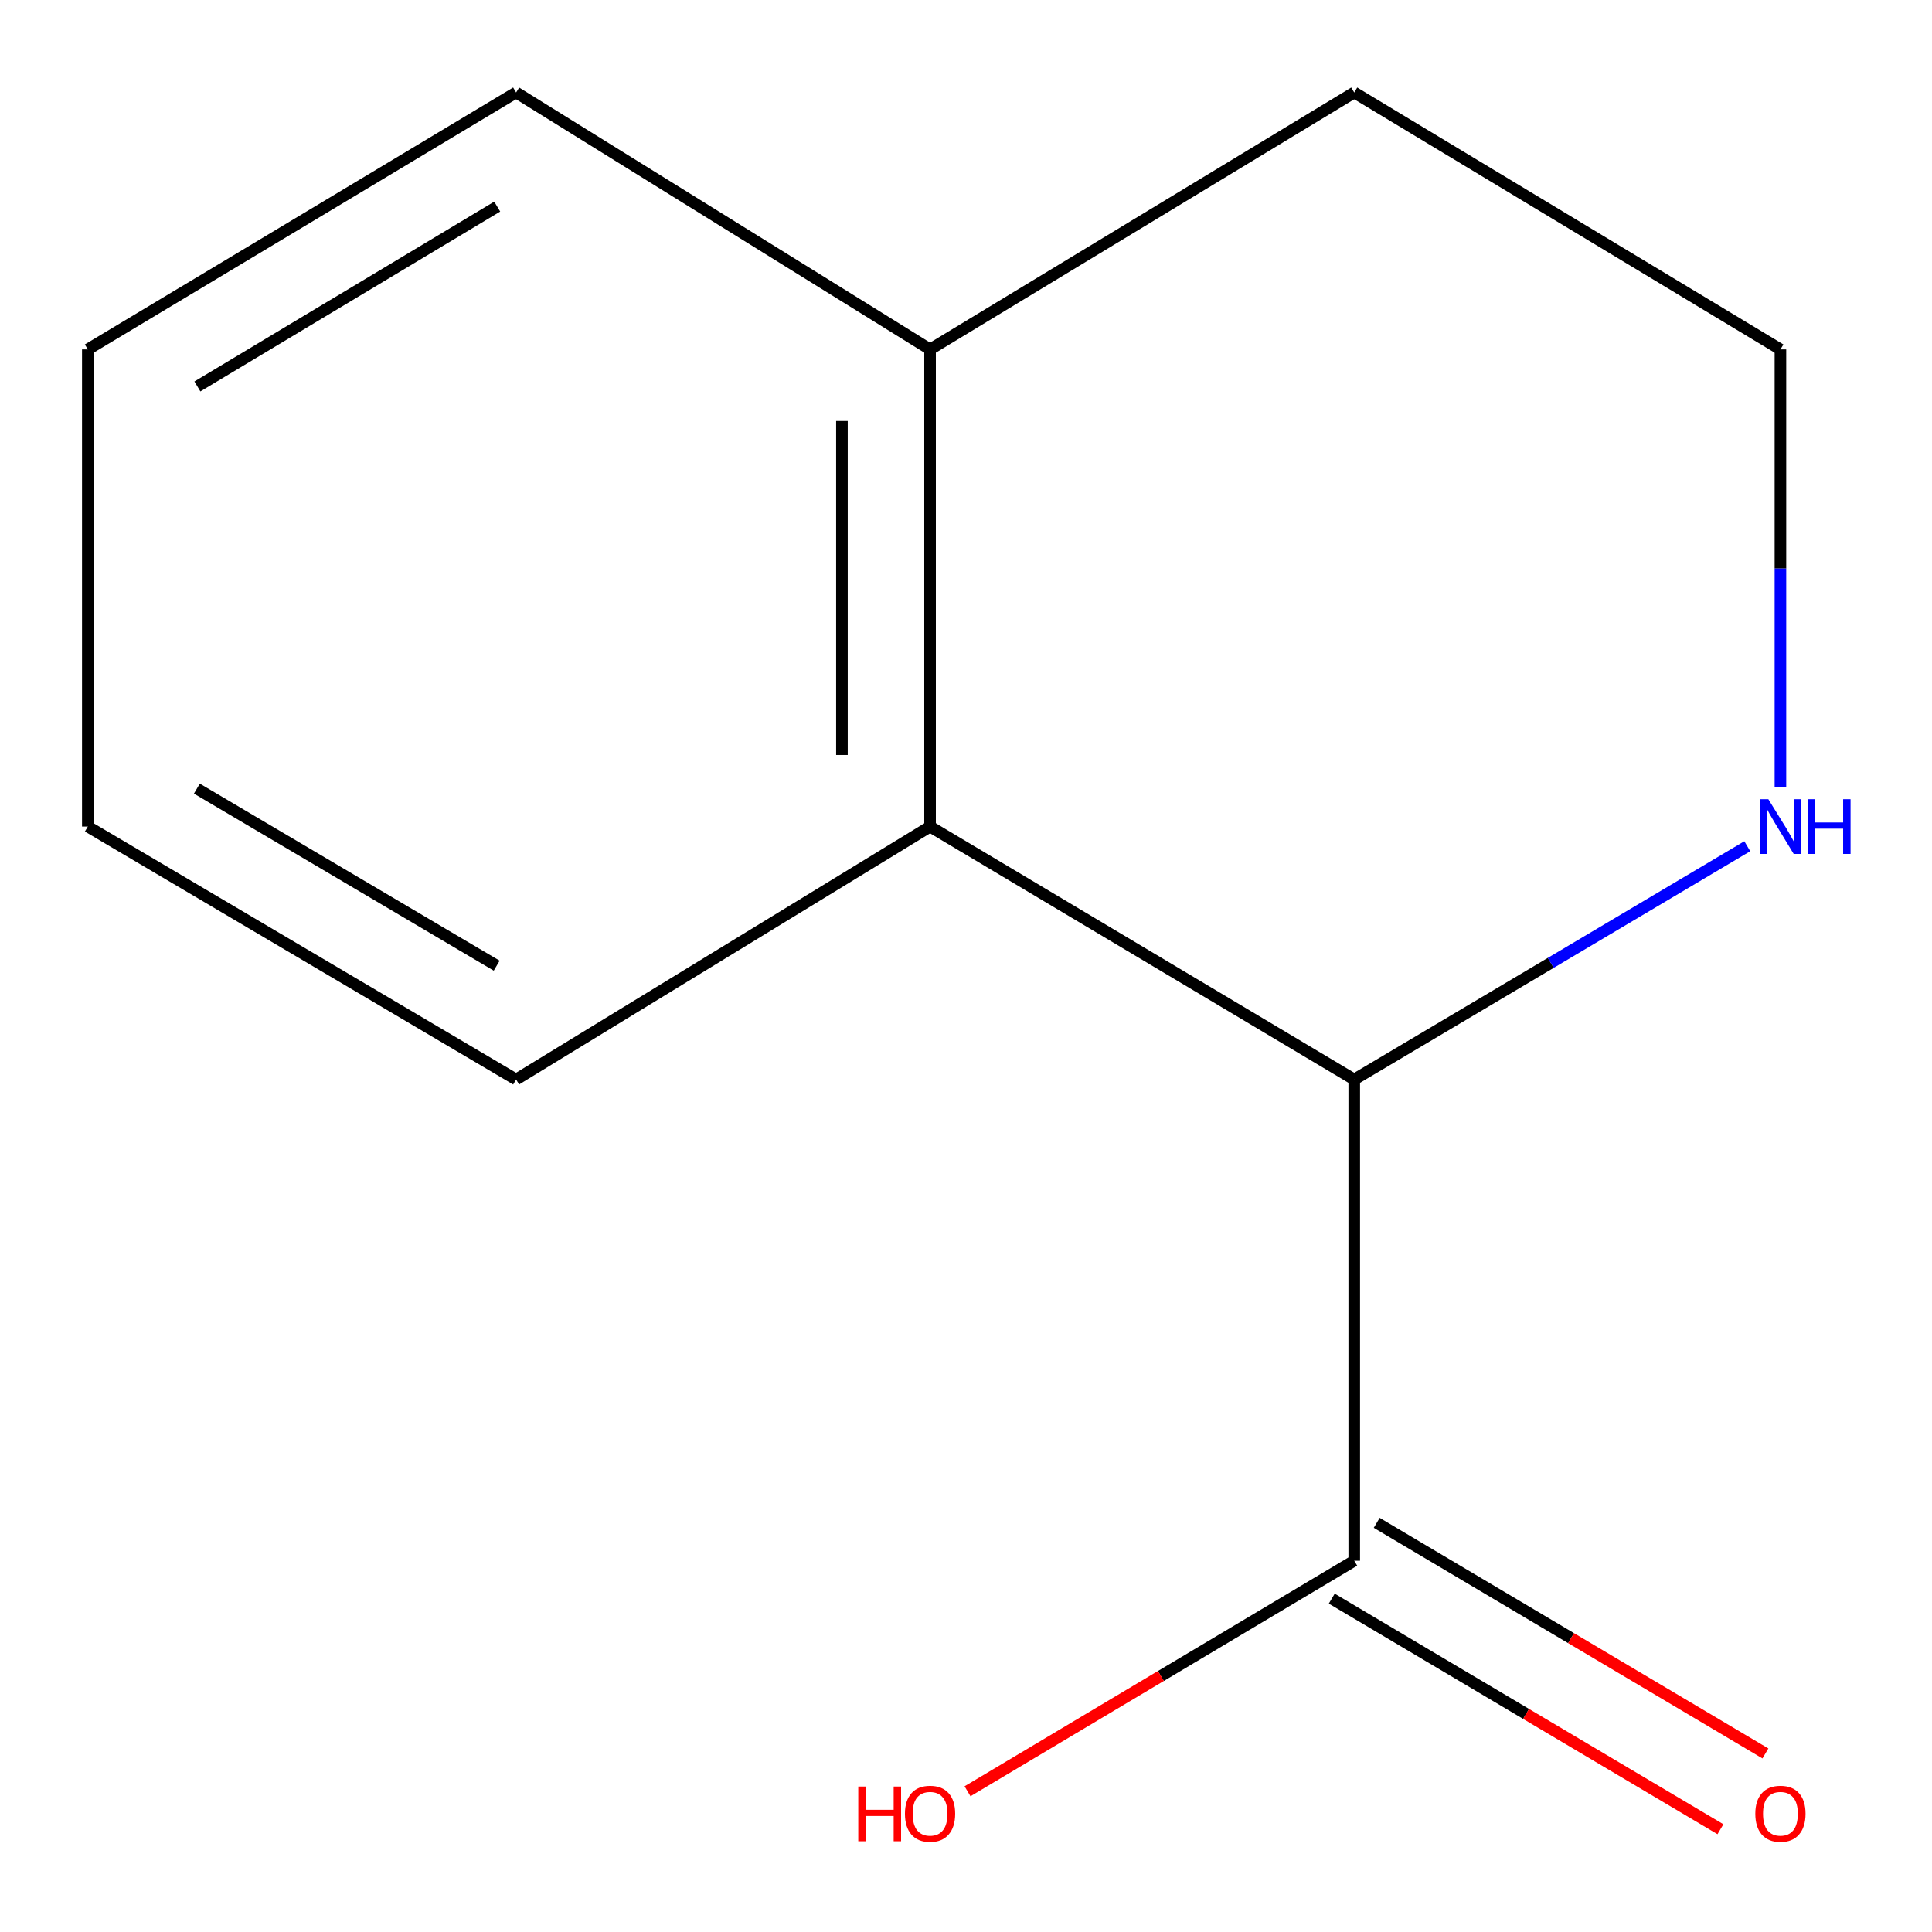 <?xml version='1.0' encoding='iso-8859-1'?>
<svg version='1.1' baseProfile='full'
              xmlns='http://www.w3.org/2000/svg'
                      xmlns:rdkit='http://www.rdkit.org/xml'
                      xmlns:xlink='http://www.w3.org/1999/xlink'
                  xml:space='preserve'
width='1000px' height='1000px' viewBox='0 0 1000 1000'>
<!-- END OF HEADER -->
<rect style='opacity:1.0;fill:#FFFFFF;stroke:none' width='1000' height='1000' x='0' y='0'> </rect>
<path class='bond-0' d='M 700.952,558.747 L 481.397,427.835' style='fill:none;fill-rule:evenodd;stroke:#000000;stroke-width:6px;stroke-linecap:butt;stroke-linejoin:miter;stroke-opacity:1' />
<path class='bond-1' d='M 700.952,558.747 L 700.952,807.825' style='fill:none;fill-rule:evenodd;stroke:#000000;stroke-width:6px;stroke-linecap:butt;stroke-linejoin:miter;stroke-opacity:1' />
<path class='bond-2' d='M 700.952,558.747 L 802.673,498.381' style='fill:none;fill-rule:evenodd;stroke:#000000;stroke-width:6px;stroke-linecap:butt;stroke-linejoin:miter;stroke-opacity:1' />
<path class='bond-2' d='M 802.673,498.381 L 904.393,438.014' style='fill:none;fill-rule:evenodd;stroke:#0000FF;stroke-width:6px;stroke-linecap:butt;stroke-linejoin:miter;stroke-opacity:1' />
<path class='bond-3' d='M 481.397,427.835 L 481.397,180.861' style='fill:none;fill-rule:evenodd;stroke:#000000;stroke-width:6px;stroke-linecap:butt;stroke-linejoin:miter;stroke-opacity:1' />
<path class='bond-3' d='M 435.783,390.789 L 435.783,217.907' style='fill:none;fill-rule:evenodd;stroke:#000000;stroke-width:6px;stroke-linecap:butt;stroke-linejoin:miter;stroke-opacity:1' />
<path class='bond-7' d='M 481.397,427.835 L 267.138,558.747' style='fill:none;fill-rule:evenodd;stroke:#000000;stroke-width:6px;stroke-linecap:butt;stroke-linejoin:miter;stroke-opacity:1' />
<path class='bond-4' d='M 689.314,827.439 L 789.905,887.123' style='fill:none;fill-rule:evenodd;stroke:#000000;stroke-width:6px;stroke-linecap:butt;stroke-linejoin:miter;stroke-opacity:1' />
<path class='bond-4' d='M 789.905,887.123 L 890.496,946.807' style='fill:none;fill-rule:evenodd;stroke:#FF0000;stroke-width:6px;stroke-linecap:butt;stroke-linejoin:miter;stroke-opacity:1' />
<path class='bond-4' d='M 712.59,788.21 L 813.181,847.895' style='fill:none;fill-rule:evenodd;stroke:#000000;stroke-width:6px;stroke-linecap:butt;stroke-linejoin:miter;stroke-opacity:1' />
<path class='bond-4' d='M 813.181,847.895 L 913.772,907.579' style='fill:none;fill-rule:evenodd;stroke:#FF0000;stroke-width:6px;stroke-linecap:butt;stroke-linejoin:miter;stroke-opacity:1' />
<path class='bond-5' d='M 700.952,807.825 L 600.87,867.488' style='fill:none;fill-rule:evenodd;stroke:#000000;stroke-width:6px;stroke-linecap:butt;stroke-linejoin:miter;stroke-opacity:1' />
<path class='bond-5' d='M 600.87,867.488 L 500.787,927.152' style='fill:none;fill-rule:evenodd;stroke:#FF0000;stroke-width:6px;stroke-linecap:butt;stroke-linejoin:miter;stroke-opacity:1' />
<path class='bond-6' d='M 921.546,407.501 L 921.546,294.181' style='fill:none;fill-rule:evenodd;stroke:#0000FF;stroke-width:6px;stroke-linecap:butt;stroke-linejoin:miter;stroke-opacity:1' />
<path class='bond-6' d='M 921.546,294.181 L 921.546,180.861' style='fill:none;fill-rule:evenodd;stroke:#000000;stroke-width:6px;stroke-linecap:butt;stroke-linejoin:miter;stroke-opacity:1' />
<path class='bond-9' d='M 481.397,180.861 L 267.138,47.871' style='fill:none;fill-rule:evenodd;stroke:#000000;stroke-width:6px;stroke-linecap:butt;stroke-linejoin:miter;stroke-opacity:1' />
<path class='bond-12' d='M 481.397,180.861 L 700.952,47.871' style='fill:none;fill-rule:evenodd;stroke:#000000;stroke-width:6px;stroke-linecap:butt;stroke-linejoin:miter;stroke-opacity:1' />
<path class='bond-8' d='M 921.546,180.861 L 700.952,47.871' style='fill:none;fill-rule:evenodd;stroke:#000000;stroke-width:6px;stroke-linecap:butt;stroke-linejoin:miter;stroke-opacity:1' />
<path class='bond-10' d='M 267.138,558.747 L 45.455,427.835' style='fill:none;fill-rule:evenodd;stroke:#000000;stroke-width:6px;stroke-linecap:butt;stroke-linejoin:miter;stroke-opacity:1' />
<path class='bond-10' d='M 257.08,499.834 L 101.901,408.195' style='fill:none;fill-rule:evenodd;stroke:#000000;stroke-width:6px;stroke-linecap:butt;stroke-linejoin:miter;stroke-opacity:1' />
<path class='bond-13' d='M 267.138,47.871 L 45.455,180.861' style='fill:none;fill-rule:evenodd;stroke:#000000;stroke-width:6px;stroke-linecap:butt;stroke-linejoin:miter;stroke-opacity:1' />
<path class='bond-13' d='M 257.351,106.935 L 102.173,200.028' style='fill:none;fill-rule:evenodd;stroke:#000000;stroke-width:6px;stroke-linecap:butt;stroke-linejoin:miter;stroke-opacity:1' />
<path class='bond-11' d='M 45.455,427.835 L 45.455,180.861' style='fill:none;fill-rule:evenodd;stroke:#000000;stroke-width:6px;stroke-linecap:butt;stroke-linejoin:miter;stroke-opacity:1' />
<path  class='atom-3' d='M 915.286 413.675
L 924.566 428.675
Q 925.486 430.155, 926.966 432.835
Q 928.446 435.515, 928.526 435.675
L 928.526 413.675
L 932.286 413.675
L 932.286 441.995
L 928.406 441.995
L 918.446 425.595
Q 917.286 423.675, 916.046 421.475
Q 914.846 419.275, 914.486 418.595
L 914.486 441.995
L 910.806 441.995
L 910.806 413.675
L 915.286 413.675
' fill='#0000FF'/>
<path  class='atom-3' d='M 935.686 413.675
L 939.526 413.675
L 939.526 425.715
L 954.006 425.715
L 954.006 413.675
L 957.846 413.675
L 957.846 441.995
L 954.006 441.995
L 954.006 428.915
L 939.526 428.915
L 939.526 441.995
L 935.686 441.995
L 935.686 413.675
' fill='#0000FF'/>
<path  class='atom-5' d='M 908.546 938.791
Q 908.546 931.991, 911.906 928.191
Q 915.266 924.391, 921.546 924.391
Q 927.826 924.391, 931.186 928.191
Q 934.546 931.991, 934.546 938.791
Q 934.546 945.671, 931.146 949.591
Q 927.746 953.471, 921.546 953.471
Q 915.306 953.471, 911.906 949.591
Q 908.546 945.711, 908.546 938.791
M 921.546 950.271
Q 925.866 950.271, 928.186 947.391
Q 930.546 944.471, 930.546 938.791
Q 930.546 933.231, 928.186 930.431
Q 925.866 927.591, 921.546 927.591
Q 917.226 927.591, 914.866 930.391
Q 912.546 933.191, 912.546 938.791
Q 912.546 944.511, 914.866 947.391
Q 917.226 950.271, 921.546 950.271
' fill='#FF0000'/>
<path  class='atom-6' d='M 444.237 924.711
L 448.077 924.711
L 448.077 936.751
L 462.557 936.751
L 462.557 924.711
L 466.397 924.711
L 466.397 953.031
L 462.557 953.031
L 462.557 939.951
L 448.077 939.951
L 448.077 953.031
L 444.237 953.031
L 444.237 924.711
' fill='#FF0000'/>
<path  class='atom-6' d='M 468.397 938.791
Q 468.397 931.991, 471.757 928.191
Q 475.117 924.391, 481.397 924.391
Q 487.677 924.391, 491.037 928.191
Q 494.397 931.991, 494.397 938.791
Q 494.397 945.671, 490.997 949.591
Q 487.597 953.471, 481.397 953.471
Q 475.157 953.471, 471.757 949.591
Q 468.397 945.711, 468.397 938.791
M 481.397 950.271
Q 485.717 950.271, 488.037 947.391
Q 490.397 944.471, 490.397 938.791
Q 490.397 933.231, 488.037 930.431
Q 485.717 927.591, 481.397 927.591
Q 477.077 927.591, 474.717 930.391
Q 472.397 933.191, 472.397 938.791
Q 472.397 944.511, 474.717 947.391
Q 477.077 950.271, 481.397 950.271
' fill='#FF0000'/>
</svg>
